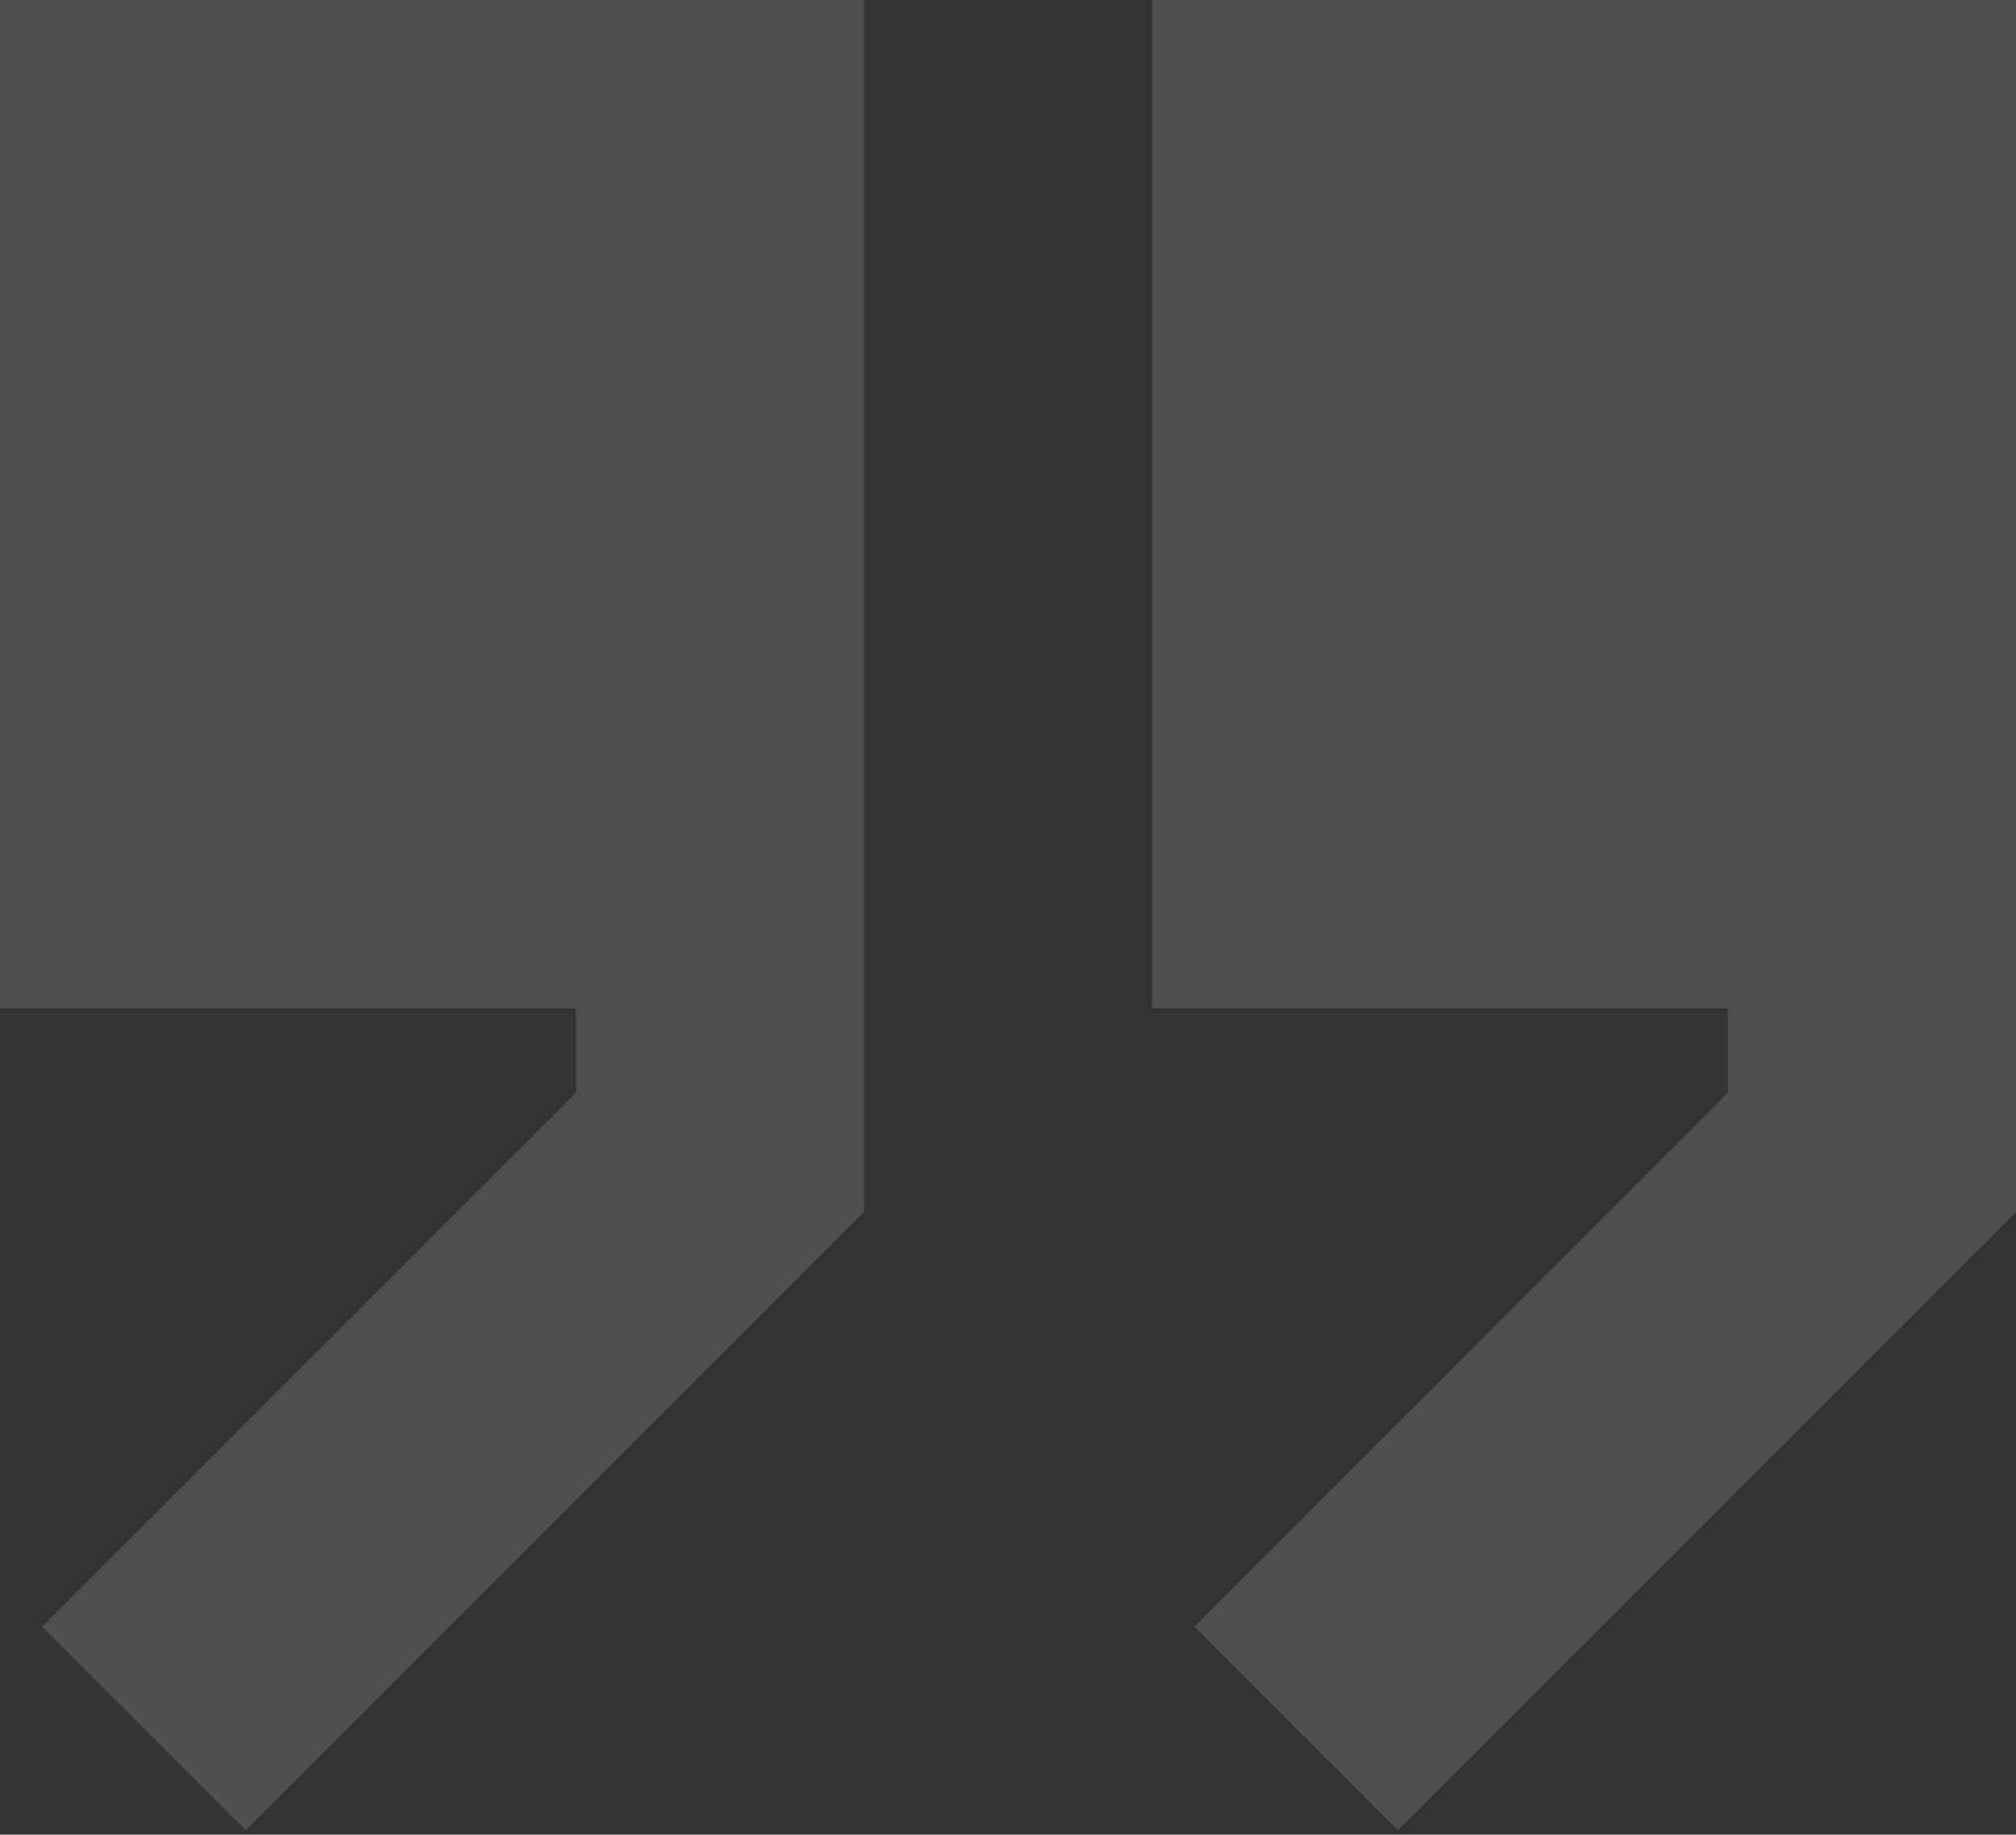 <?xml version="1.0" encoding="UTF-8"?> <svg xmlns="http://www.w3.org/2000/svg" width="122" height="111" viewBox="0 0 122 111" fill="none"><rect x="0" y="0" width="122" height="111" fill="#333333" stroke="none"/><g opacity="0.34"><path d="M52.286 73.324L14.876 110.733L2.552 98.41L34.857 66.105V61H0V0H52.286V73.324Z" fill="white" fill-opacity="0.4"></path><path d="M69.714 61H104.571V66.105L72.267 98.41L84.59 110.733L122 73.324V0H69.714V61Z" fill="white" fill-opacity="0.4"></path></g></svg> 